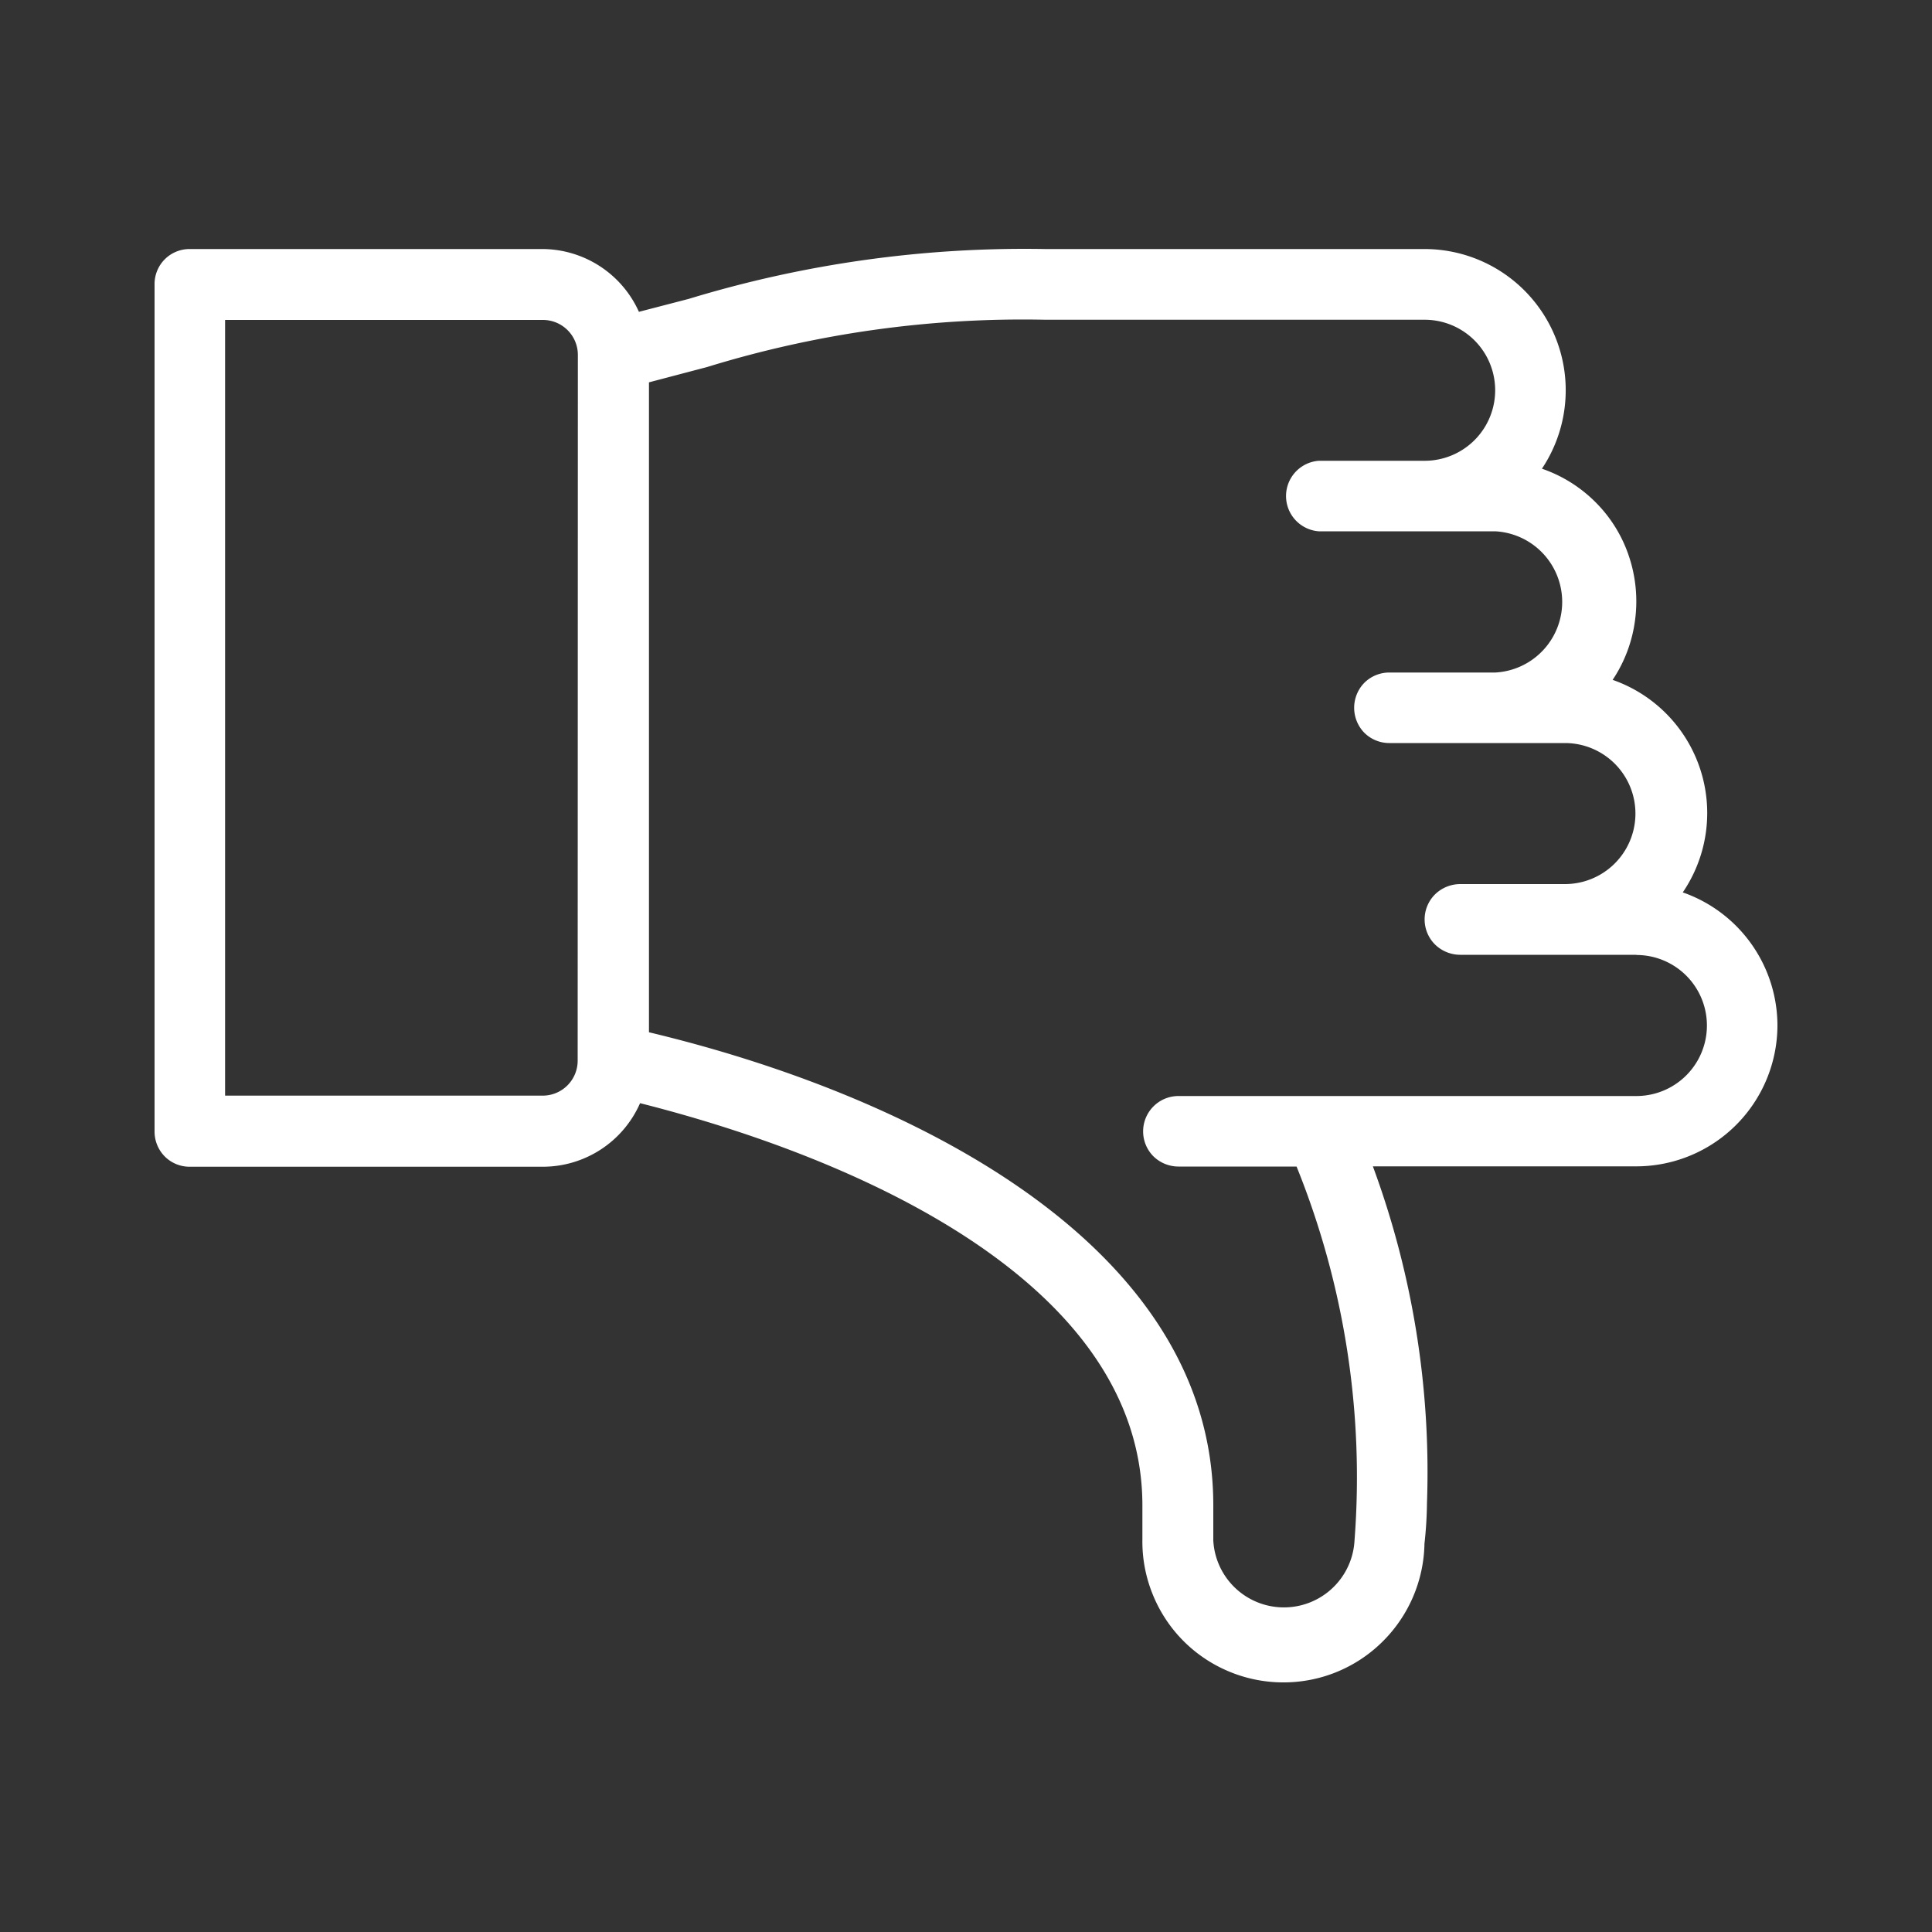 <svg id="Layer_1" fill="#ffffff"  data-name="Layer 1" xmlns="http://www.w3.org/2000/svg" viewBox="0 0 100 100"><rect x="0" y="0" width="100" height="100" fill="#333333" stroke="none"/><title>icons-report-officer-100</title><path d="M92,53.07a7.31,7.31,0,0,1-7.3,7.3H71.06a45.66,45.66,0,0,1,2.8,17.43,20.77,20.77,0,0,1-.13,2.1A7.31,7.31,0,0,1,71.53,85a7.27,7.27,0,0,1-5.19,2.08,7.27,7.27,0,0,1-2.79-.59,7.26,7.26,0,0,1-3.9-4,7.25,7.25,0,0,1-.52-2.8V77.92c0-11.55-14.83-18-26-20.82a5.5,5.5,0,0,1-5,3.29H9.81a1.81,1.81,0,0,1-1.28-.53A1.83,1.83,0,0,1,8,58.57V14.71a1.81,1.81,0,0,1,1.81-1.82H28.07a5.5,5.5,0,0,1,5,3.25l2.58-.67A59.62,59.62,0,0,1,54.1,12.89H73.74a7.31,7.31,0,0,1,6.07,11.37A7.23,7.23,0,0,1,82.59,26a7.13,7.13,0,0,1,1.73,2.81,7.34,7.34,0,0,1,.31,3.29,7.23,7.23,0,0,1-1.16,3.09,7.3,7.3,0,0,1,3.63,11,7.31,7.31,0,0,1,4.9,6.9ZM29.91,18.37a1.81,1.81,0,0,0-1.81-1.81H11.65V56.71H28.09A1.81,1.81,0,0,0,29.9,54.9ZM84.7,49.42H75.57a1.87,1.87,0,0,1-1.3-.54,1.83,1.83,0,0,1,0-2.58,1.87,1.87,0,0,1,1.3-.54H81a3.65,3.65,0,1,0,0-7.3H71.91a1.83,1.83,0,0,1-1.29-.53,1.85,1.85,0,0,1,0-2.59,1.83,1.83,0,0,1,1.29-.53h5.48a3.66,3.66,0,0,0,0-7.31H68.26a1.83,1.83,0,0,1,0-3.65h5.48a3.65,3.65,0,0,0,0-7.3H54.1A55.51,55.51,0,0,0,36.59,19l-3,.79V53.43c13.21,3.15,29.21,10.83,29.21,24.48v1.82a3.66,3.66,0,0,0,7.31,0,42.92,42.92,0,0,0-3-19.35H61a1.86,1.86,0,0,1-1.3-.53A1.83,1.83,0,0,1,61,56.73H84.7a3.65,3.65,0,0,0,0-7.3Z"/></svg>